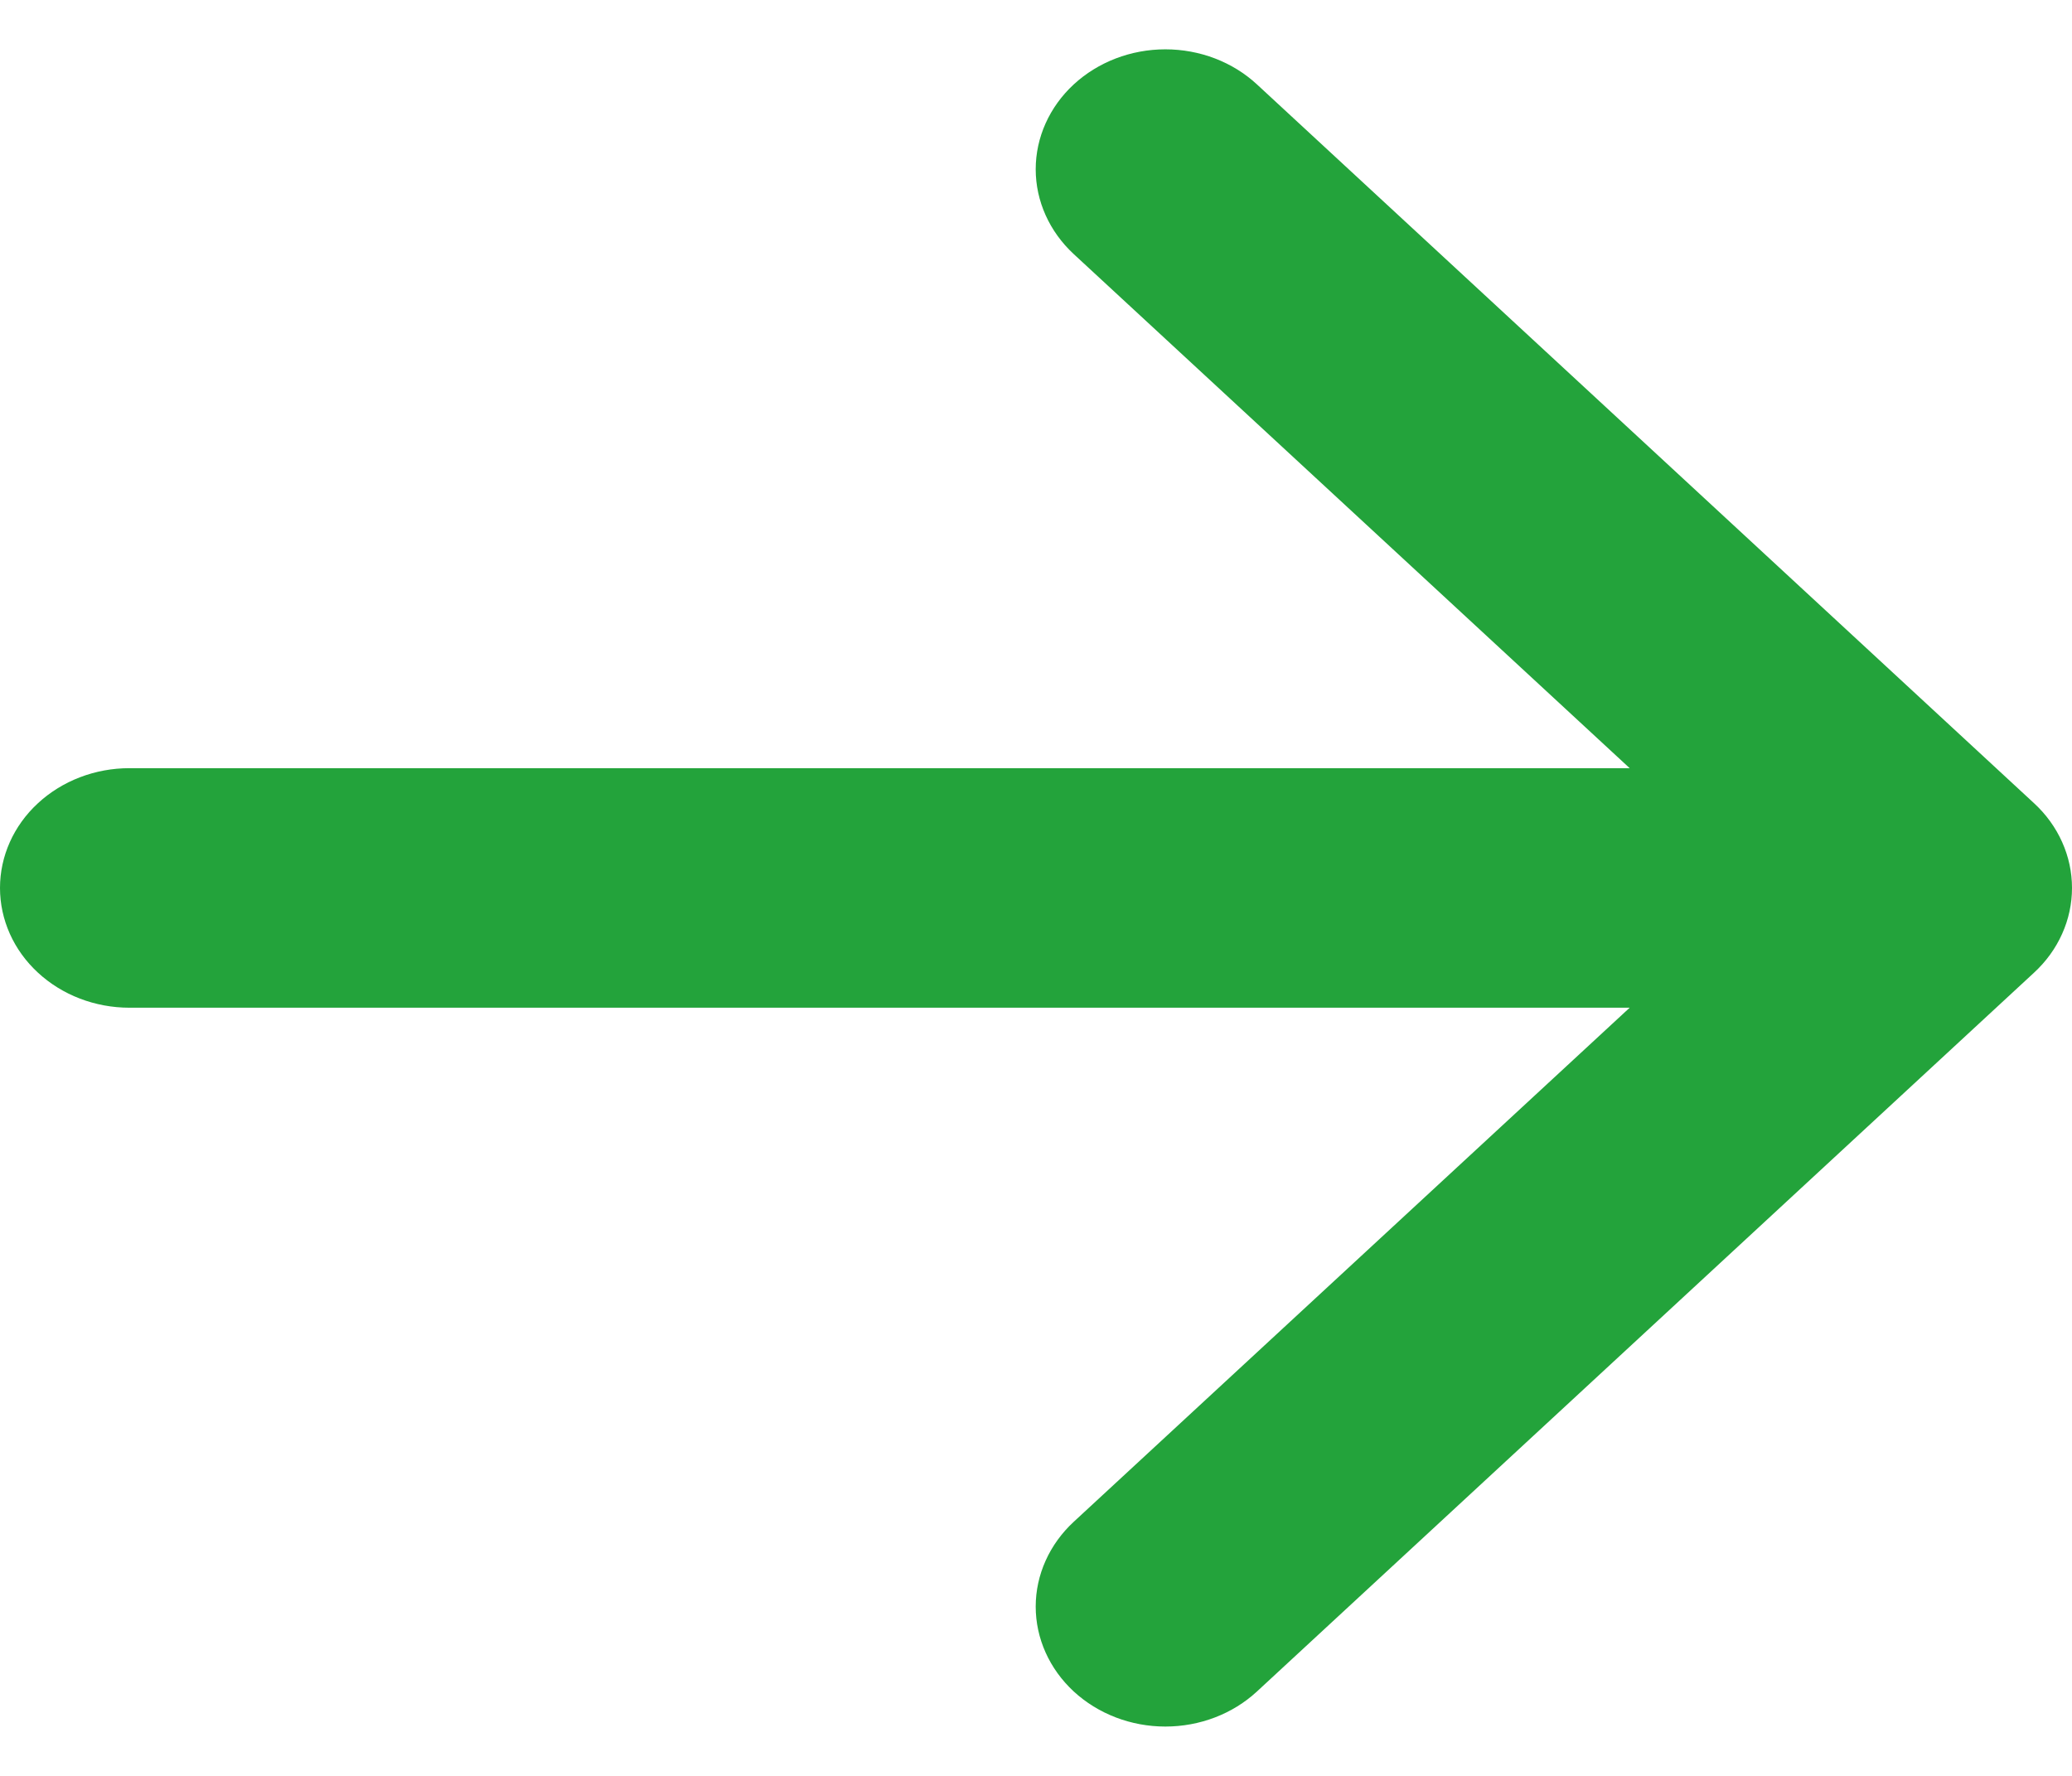 <svg width="21" height="18" viewBox="0 0 21 18" fill="none" xmlns="http://www.w3.org/2000/svg">
<path fill-rule="evenodd" clip-rule="evenodd" d="M0 9C0 8.678 0.138 8.369 0.384 8.142C0.63 7.914 0.964 7.786 1.312 7.786H16.517L10.882 2.575C10.636 2.347 10.497 2.038 10.497 1.716C10.497 1.393 10.636 1.084 10.882 0.856C11.129 0.628 11.463 0.5 11.811 0.5C12.16 0.5 12.494 0.628 12.74 0.856L20.614 8.14C20.737 8.253 20.834 8.387 20.9 8.535C20.966 8.682 21 8.84 21 9C21 9.16 20.966 9.318 20.9 9.465C20.834 9.613 20.737 9.747 20.614 9.86L12.74 17.144C12.494 17.372 12.16 17.5 11.811 17.5C11.463 17.5 11.129 17.372 10.882 17.144C10.636 16.916 10.497 16.607 10.497 16.284C10.497 15.962 10.636 15.653 10.882 15.425L16.517 10.214H1.312C0.964 10.214 0.63 10.086 0.384 9.858C0.138 9.631 0 9.322 0 9Z" fill="#23A33B"/>
</svg>

